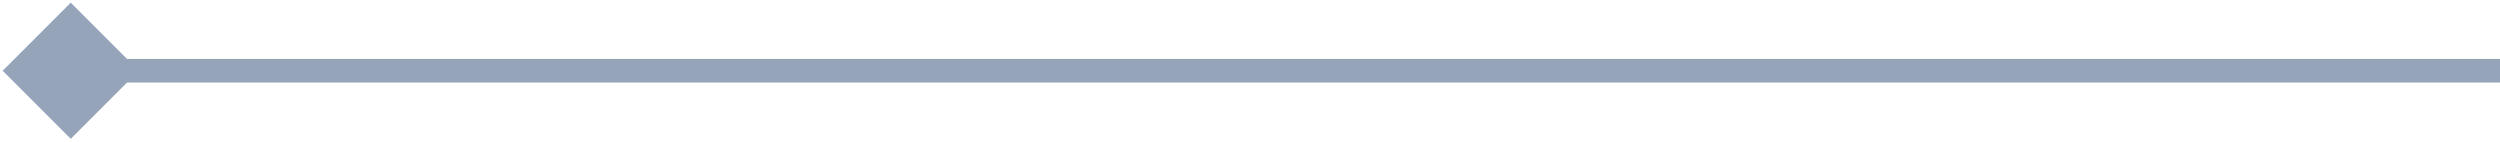 <svg xmlns="http://www.w3.org/2000/svg" width="106" height="6" viewBox="0 0 106 6" fill="none"><path d="M0.113 3L3 5.887L5.887 3L3 0.113L0.113 3ZM106 2.5L3 2.5L3 3.5L106 3.5L106 2.5Z" fill="#95A4B9"></path></svg>